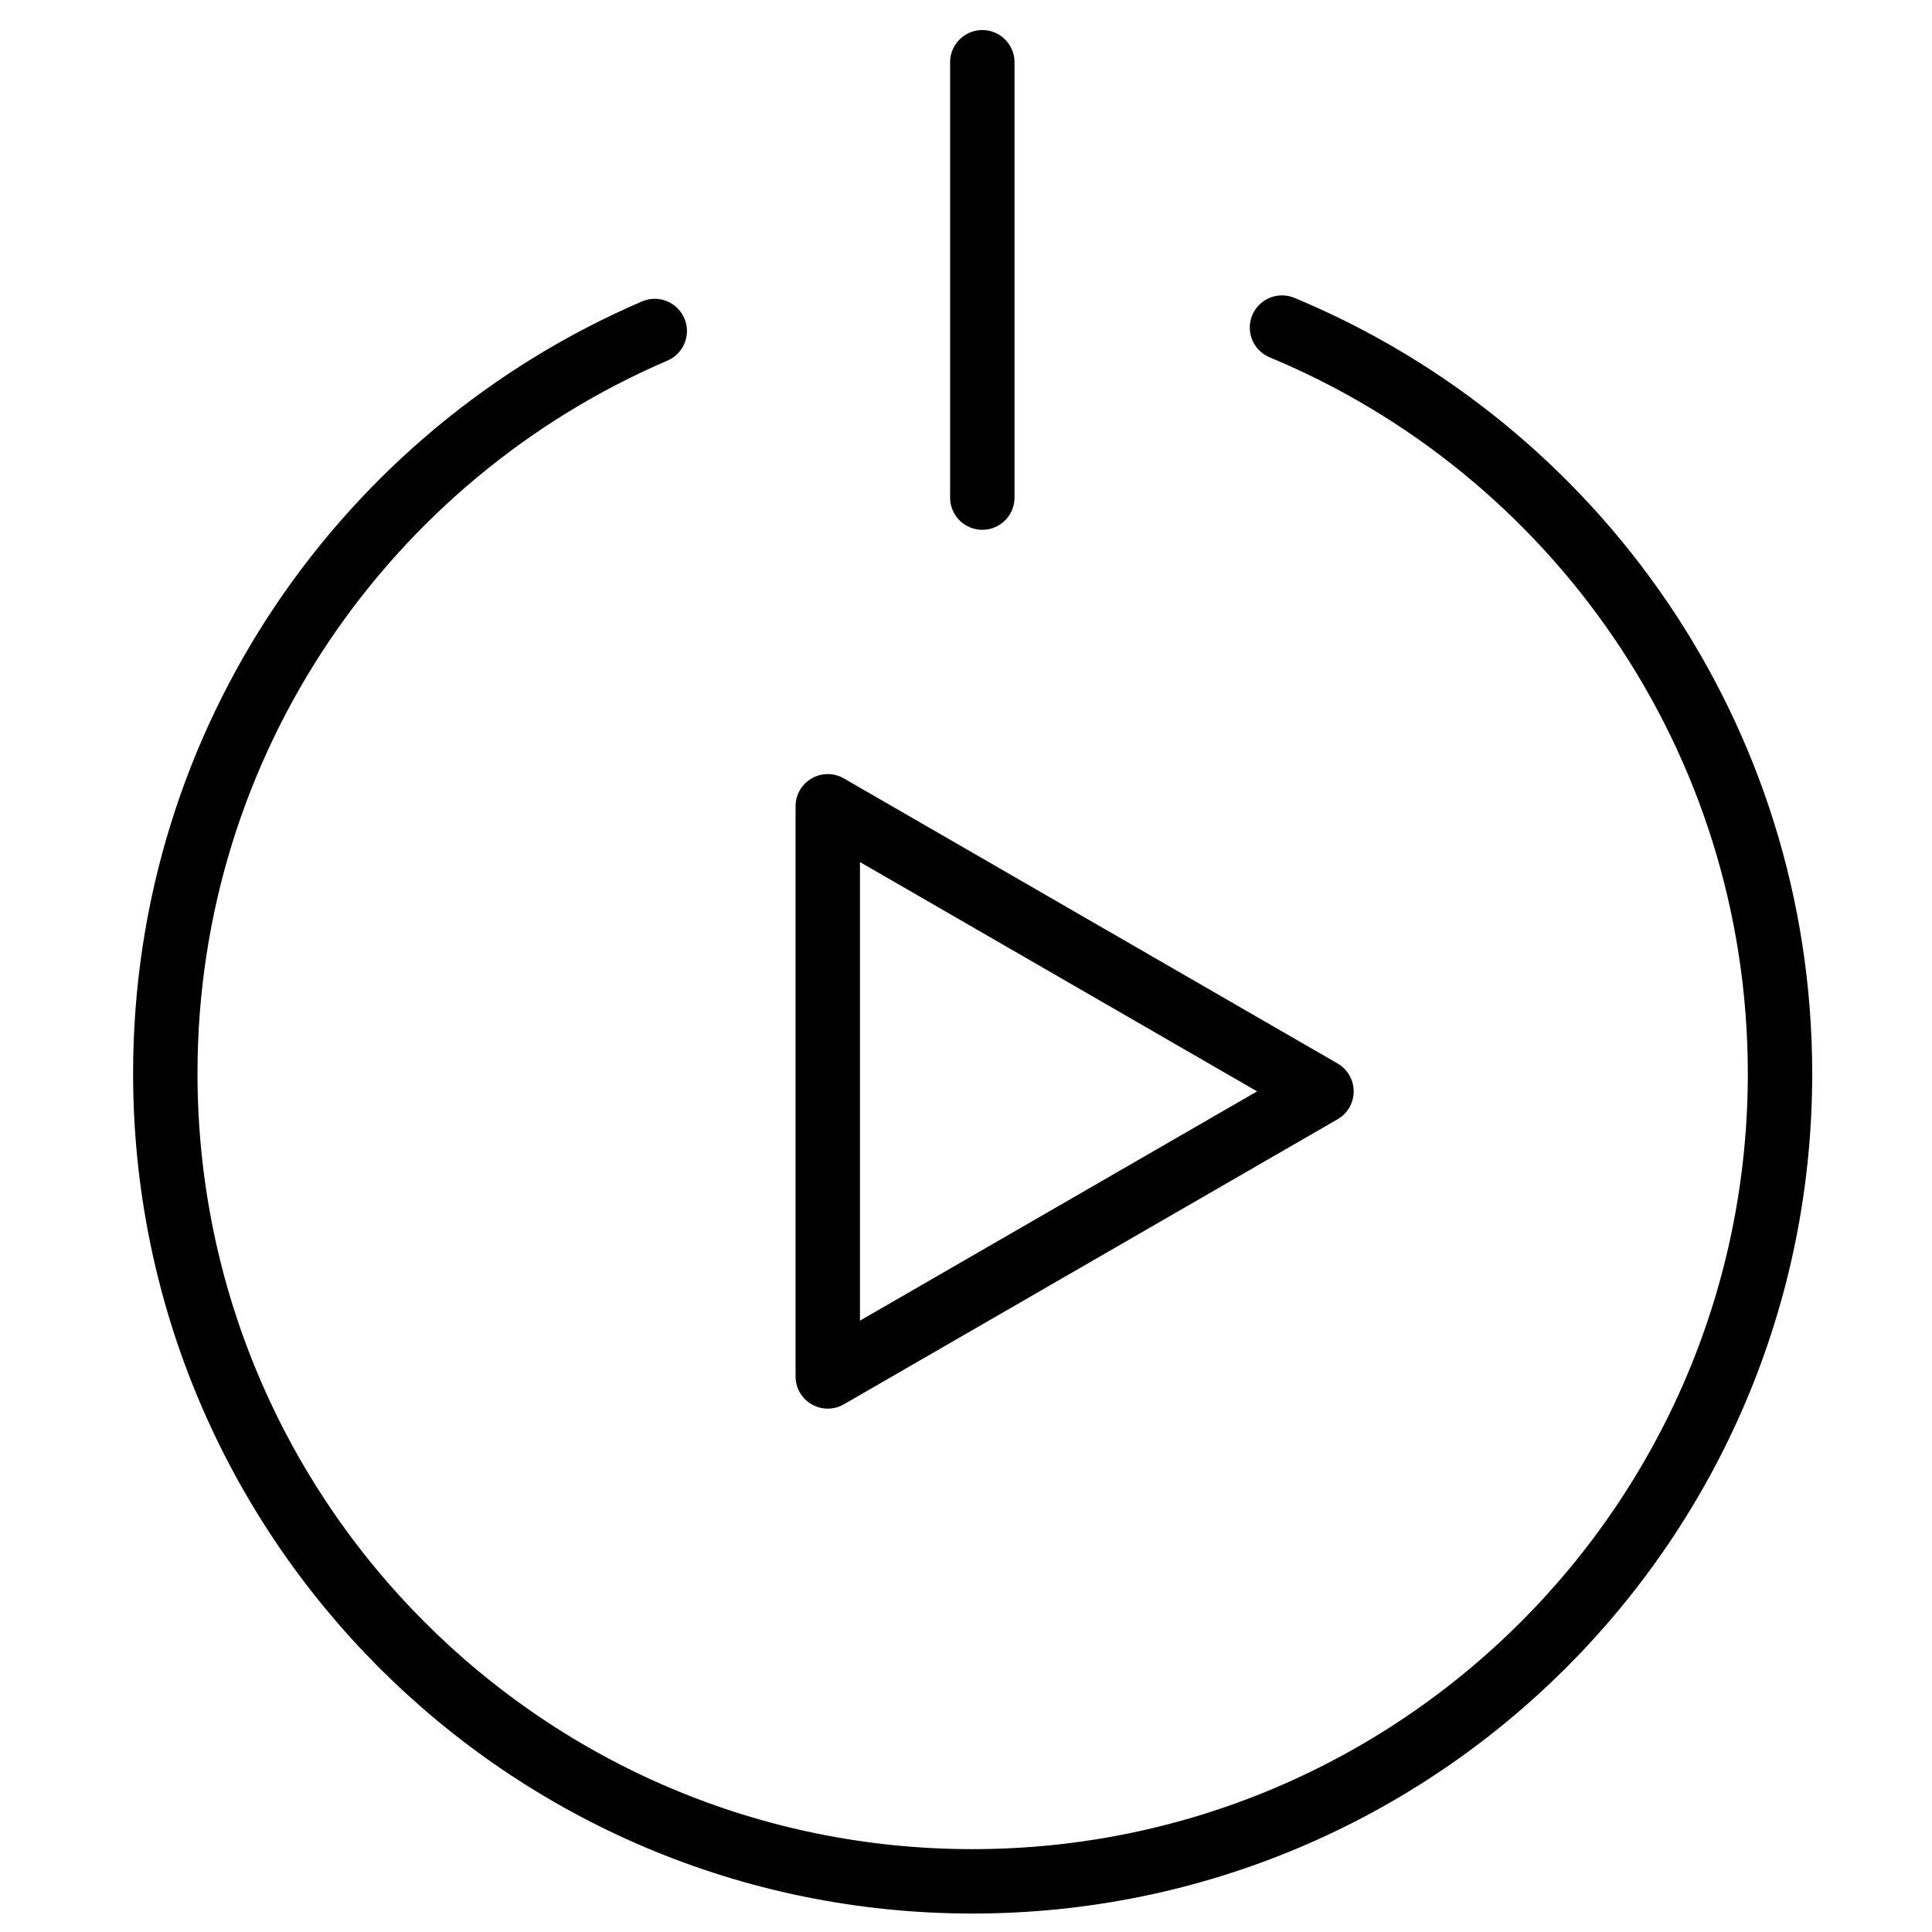 <?xml version="1.0" encoding="UTF-8"?><svg xmlns="http://www.w3.org/2000/svg" viewBox="0 0 45 45"><defs><style>.c{stroke-miterlimit:10;}.c,.d{fill:none;stroke:#000;stroke-linecap:round;stroke-width:1.5px;}.d{stroke-linejoin:round;}</style></defs><g id="a"><path class="c" d="M29.86,7.63c6.81,2.83,11.6,9.54,11.6,17.38,0,10.39-8.42,18.81-18.81,18.81S3.85,35.39,3.85,25c0-7.75,4.69-14.41,11.4-17.29"/><line class="c" x1="22.88" y1="1.45" x2="22.88" y2="11.59"/><polygon class="d" points="30.78 25.42 19.28 18.78 19.28 32.06 30.78 25.42"/></g><g id="b"/></svg>